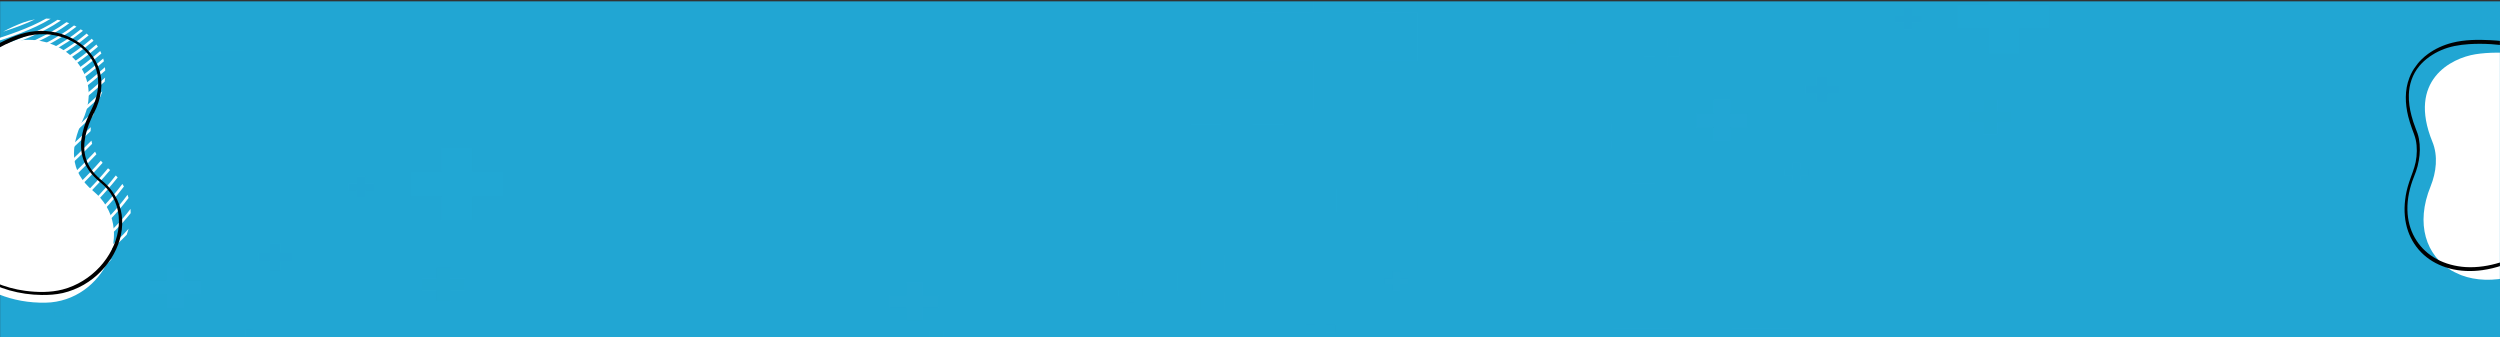 <?xml version="1.0" encoding="UTF-8"?> <svg xmlns="http://www.w3.org/2000/svg" width="1920" height="259" viewBox="0 0 1920 259" fill="none"><rect x="0" y="0" width="1920" height="259" fill="#333333" stroke="none"/><mask id="mask0_954_4" style="mask-type:alpha" maskUnits="userSpaceOnUse" x="0" y="1" width="1929" height="258"><rect y="1" width="1929" height="258" fill="#04AFA8"></rect></mask><g mask="url(#mask0_954_4)"><rect y="-142.717" width="1929" height="565.417" fill="#21A6D3"></rect><mask id="mask1_954_4" style="mask-type:alpha" maskUnits="userSpaceOnUse" x="16" y="-143" width="1073" height="730"><rect x="16" y="-142.717" width="1073" height="728.788" fill="#04AFA8"></rect></mask><g mask="url(#mask1_954_4)"><mask id="mask2_954_4" style="mask-type:alpha" maskUnits="userSpaceOnUse" x="16" y="-143" width="1073" height="943"><rect x="16" y="-142.717" width="1073" height="942.104" fill="#04AFA8"></rect></mask><g mask="url(#mask2_954_4)"><g opacity="0.5"><g opacity="0.1"><path opacity="0.68" d="M958.488 209.645H940.232V195.316H922.233V209.645H903.976V224.178H922.233V238.507H940.232V224.178H958.488V209.645Z" fill="#21A6D3"></path><path opacity="0.79" d="M1081.4 213.534H1075.48V208.826H1069.57V213.534H1063.65V218.242H1069.57V222.95H1075.48V218.242H1081.4V213.534Z" fill="#21A6D3"></path><path opacity="0.39" d="M1102.23 9.481H1055.18V-27.774H1008.64V9.481H961.581V46.736H1008.64V83.991H1055.18V46.736H1102.23V9.481Z" fill="#21A6D3"></path><path opacity="0.78" d="M1097.94 144.53H1073.94V125.431H1050.25V144.53H1026.41V163.378H1050.25V182.351H1073.94V163.378H1097.94V144.53Z" fill="#21A6D3"></path><path opacity="0.78" d="M986.171 95.59H962.169V76.491H938.482V95.59H914.638V114.437H938.482V133.411H962.169V114.437H986.171V95.59Z" fill="#21A6D3"></path><path opacity="0.47" d="M877.235 222.541H871.063V217.628H864.892V222.541H858.721V227.453H864.892V232.366H871.063V227.453H877.235V222.541Z" fill="#21A6D3"></path><path opacity="0.85" d="M720.642 226.635H708.3V216.605H695.958V226.635H683.358V236.46H695.958V246.286H708.3V236.46H720.642V226.635Z" fill="#21A6D3"></path><path opacity="0.68" d="M73.96 171.981H83.216V179.35H92.473V171.981H101.73V164.612H92.473V157.243H83.216V164.612H73.96V171.981Z" fill="#21A6D3"></path><path opacity="0.27" d="M267.321 145.984H274.007V151.511H280.692V145.984H287.635V140.662H280.692V135.34H274.007V140.662H267.321V145.984Z" fill="#21A6D3"></path><path opacity="0.8" d="M114.586 226.226H127.957V236.87H141.328V226.226H154.441V215.786H141.328V205.142H127.957V215.786H114.586V226.226Z" fill="#21A6D3"></path><path opacity="0.6" d="M4.02 162.974H10.191V167.887H16.362V162.974H22.533V158.062H16.362V153.149H10.191V158.062H4.02V162.974Z" fill="#21A6D3"></path><path opacity="0.52" d="M198.667 200.638H207.153V207.393H215.638V200.638H224.381V193.883H215.638V186.924H207.153V193.883H198.667V200.638Z" fill="#21A6D3"></path><path opacity="0.42" d="M315.37 150.671H339.026V169.503H362.682V150.671H386.338V131.839H362.682V113.007H339.026V131.839H315.37V150.671Z" fill="#21A6D3"></path><path opacity="0.67" d="M33.847 236.46H41.561V242.806H49.532V236.46H57.246V230.319H49.532V223.974H41.561V230.319H33.847V236.46Z" fill="#21A6D3"></path><path opacity="0.05" d="M142.613 113.642H174.497V139.025H206.124V113.642H238.009V88.465H206.124V63.082H174.497V88.465H142.613V113.642Z" fill="#21A6D3"></path><path opacity="0.58" d="M323.633 222.95H334.947V231.752H346.003V222.95H357.06V213.944H346.003V205.142H334.947V213.944H323.633V222.95Z" fill="#21A6D3"></path><path opacity="0.38" d="M50.818 38.723H96.587V75.159H142.099V38.723H188.125V2.492H142.099V-33.944H96.587V2.492H50.818V38.723Z" fill="#21A6D3"></path></g></g><g opacity="0.5"><g opacity="0.1"><path opacity="0.67" d="M1025.86 249.301H1018.14V242.956H1010.17V249.301H1002.46V255.442H1010.17V261.788H1018.14V255.442H1025.86V249.301Z" fill="#21A6D3"></path><path opacity="0.58" d="M735.813 262.811H724.756V254.009H713.7V262.811H702.386V271.613H713.7V280.62H724.756V271.613H735.813V262.811Z" fill="#21A6D3"></path><path opacity="0.47" d="M182.211 263.221H188.64V268.134H194.811V263.221H200.982V258.308H194.811V253.396H188.64V258.308H182.211V263.221Z" fill="#21A6D3"></path></g></g></g></g><mask id="mask3_954_4" style="mask-type:alpha" maskUnits="userSpaceOnUse" x="1204" y="-272" width="1073" height="730"><rect x="1204" y="-271.22" width="1073" height="728.788" fill="#04AFA8"></rect></mask><g mask="url(#mask3_954_4)"><mask id="mask4_954_4" style="mask-type:alpha" maskUnits="userSpaceOnUse" x="1204" y="-272" width="1073" height="943"><rect x="1204" y="-271.22" width="1073" height="942.104" fill="#04AFA8"></rect></mask><g mask="url(#mask4_954_4)"><g opacity="0.5"><g opacity="0.1"><path opacity="0.85" d="M1908.64 98.131H1896.3V88.101H1883.96V98.131H1871.36V107.956H1883.96V117.782H1896.3V107.956H1908.64V98.131Z" fill="#21A6D3"></path><path opacity="0.68" d="M1261.96 43.477H1271.22V50.846H1280.47V43.477H1289.73V36.108H1280.47V28.739H1271.22V36.108H1261.96V43.477Z" fill="#21A6D3"></path><path opacity="0.27" d="M1455.32 17.48H1462.01V23.007H1468.69V17.48H1475.63V12.158H1468.69V6.836H1462.01V12.158H1455.32V17.48Z" fill="#21A6D3"></path><path opacity="0.8" d="M1302.59 97.722H1315.96V108.366H1329.33V97.722H1342.44V87.282H1329.33V76.638H1315.96V87.282H1302.59V97.722Z" fill="#21A6D3"></path><path opacity="0.6" d="M1192.02 34.47H1198.19V39.383H1204.36V34.47H1210.53V29.558H1204.36V24.645H1198.19V29.558H1192.02V34.47Z" fill="#21A6D3"></path><path opacity="0.52" d="M1386.67 72.135H1395.15V78.89H1403.64V72.135H1412.38V65.38H1403.64V58.42H1395.15V65.38H1386.67V72.135Z" fill="#21A6D3"></path><path opacity="0.42" d="M1503.37 22.167H1527.03V40.999H1550.68V22.167H1574.34V3.335H1550.68V-15.497H1527.03V3.335H1503.37V22.167Z" fill="#21A6D3"></path><path opacity="0.67" d="M1221.85 107.956H1229.56V114.302H1237.53V107.956H1245.25V101.816H1237.53V95.47H1229.56V101.816H1221.85V107.956Z" fill="#21A6D3"></path><path opacity="0.05" d="M1330.61 -14.861H1362.5V10.521H1394.12V-14.861H1426.01V-40.039H1394.12V-65.422H1362.5V-40.039H1330.61V-14.861Z" fill="#21A6D3"></path><path opacity="0.58" d="M1511.63 94.447H1522.95V103.249H1534V94.447H1545.06V85.44H1534V76.638H1522.95V85.44H1511.63V94.447Z" fill="#21A6D3"></path></g></g><g opacity="0.5"><g opacity="0.1"><path opacity="0.58" d="M1923.81 134.307H1912.76V125.505H1901.7V134.307H1890.39V143.109H1901.7V152.116H1912.76V143.109H1923.81V134.307Z" fill="#21A6D3"></path><path opacity="0.68" d="M1235.3 169.912H1253.3V184.446H1271.55V169.912H1289.55V155.584H1271.55V141.05H1253.3V155.584H1235.3V169.912Z" fill="#21A6D3"></path><path opacity="0.47" d="M1370.21 134.717H1376.64V139.63H1382.81V134.717H1388.98V129.805H1382.81V124.892H1376.64V129.805H1370.21V134.717Z" fill="#21A6D3"></path><path opacity="0.38" d="M1238.82 288.444H1284.59V324.88H1330.1V288.444H1376.13V252.213H1330.1V215.777H1284.59V252.213H1238.82V288.444Z" fill="#21A6D3"></path></g></g></g></g></g><mask id="mask5_954_4" style="mask-type:alpha" maskUnits="userSpaceOnUse" x="1831" y="3" width="90" height="248"><rect x="1831" y="3" width="89.125" height="248" fill="#D9D9D9"></rect></mask><g mask="url(#mask5_954_4)"><mask id="mask6_954_4" style="mask-type:alpha" maskUnits="userSpaceOnUse" x="1835" y="40" width="81" height="188"><rect x="1835" y="40" width="81" height="187" fill="#D9D9D9"></rect></mask><g mask="url(#mask6_954_4)"> </g><g clip-path="url(#clip0_954_4)"><path d="M1963.34 196.067C1979.42 184.831 2002.32 184.866 2020.96 176.594C2031.56 171.933 2042.49 167.428 2051.17 160.632C2068.38 147.238 2074.07 125.937 2067.6 107.592C2061.12 89.246 2043.7 73.884 2022.41 65.039C1999.31 55.447 1941.56 35.306 1901.17 41.663C1882.48 44.639 1848.78 61.673 1868.08 108.885C1872.58 119.797 1871.02 132.38 1866.74 142.994C1842.89 201.268 1901.07 239.729 1963.34 196.067Z" fill="white"></path><path d="M1950.22 189.116C1960.26 182.145 1973.31 179.51 1985.78 176.603C1992.17 175.089 1998.44 173.43 2004.36 171.165C2007.69 169.844 2010.94 168.311 2014.23 166.884C2017.71 165.362 2021.14 163.735 2024.5 162.069C2030.89 158.859 2036.94 155.044 2041.87 150.448C2046.25 146.307 2049.85 141.54 2052.43 136.48C2057.68 126.226 2059.14 114.849 2056.82 104.045C2054.47 92.962 2047.92 82.708 2038.94 74.096C2030.27 65.812 2019.38 59.353 2007.36 54.43C1999.05 51.041 1990.49 47.985 1981.88 45.169C1970.97 41.65 1959.76 38.531 1948.47 35.996C1936.74 33.44 1924.79 31.494 1912.56 30.85C1902.94 30.336 1892.74 30.45 1883.37 32.819C1876.48 34.551 1870.02 37.55 1864.7 41.435C1857.96 46.357 1853.06 52.754 1850.41 59.748C1846.7 69.283 1847.1 79.646 1849.51 89.417C1850.26 92.533 1851.32 95.699 1852.42 98.799C1853.46 101.687 1854.67 104.48 1855.31 107.452C1856.48 113.079 1856.33 118.814 1855.23 124.467C1854.16 129.775 1851.89 134.713 1850.22 139.922C1848.73 144.414 1847.63 148.994 1847.13 153.673C1846.19 161.721 1846.72 169.911 1849.46 177.692C1851.81 184.313 1855.75 190.597 1861.53 195.763C1866.81 200.523 1873.62 204.115 1881.21 206.188C1889.4 208.36 1898.17 208.659 1906.58 207.453C1916.97 206 1926.74 202.474 1935.54 197.966C1940.71 195.353 1945.61 192.346 1950.22 189.116C1951.19 188.404 1951.15 185.531 1949.49 186.728C1940.78 192.797 1931.04 198.123 1920.24 201.527C1911.8 204.151 1902.71 205.669 1893.57 205.109C1885.73 204.615 1878.01 202.569 1871.41 198.989C1864.82 195.408 1859.63 190.514 1855.98 184.901C1851.82 178.606 1849.68 171.546 1849.07 164.39C1848.35 155.844 1849.82 147.235 1852.69 139.007C1853.58 136.561 1854.6 134.087 1855.49 131.64C1856.44 128.955 1857.14 126.154 1857.62 123.341C1858.63 117.822 1858.73 112.154 1857.73 106.604C1857.21 103.776 1856.21 100.994 1855.08 98.239C1853.84 95.168 1852.87 92.041 1852.03 88.886C1850.62 83.592 1849.82 78.225 1849.99 72.768C1850.22 64.927 1852.67 57.128 1858.1 50.619C1862.38 45.54 1868.24 41.369 1874.95 38.487C1881.53 35.633 1888.73 34.401 1896.17 33.907C1907.64 33.13 1919.27 34.125 1930.5 35.827C1942.37 37.733 1953.83 40.345 1965.12 43.502C1975.22 46.289 1985.02 49.476 1994.72 52.969C2004.03 56.374 2013.19 59.978 2021.42 64.852C2032.61 71.532 2042.08 80.099 2048.25 90.092C2054.28 99.836 2056.82 110.652 2055.23 121.434C2053.71 131.805 2048.42 141.953 2039.41 149.668C2034.22 154.148 2027.85 157.635 2021.29 160.767C2017.99 162.367 2014.51 163.889 2011.09 165.344C2008.11 166.648 2005.09 168.019 2001.96 169.074C1990.13 173.258 1977.2 174.965 1965.17 178.966C1959.49 180.896 1954.11 183.326 1949.51 186.556C1948.57 187.374 1948.6 190.247 1950.22 189.116Z" fill="black"></path></g></g><path d="M17.895 17.257C12.355 19.352 7.197 21.702 2.421 24.306C10.938 21.61 19.22 18.599 26.899 14.855C23.891 15.388 20.829 16.186 17.895 17.257ZM35.422 14.261C22.275 21.774 6.827 26.788 -8.994 31.949C-9.292 32.066 -9.695 32.143 -9.993 32.26C-11.557 33.441 -13.121 34.623 -14.579 35.843C-12.432 35.162 -10.39 34.441 -8.243 33.76C8.205 28.434 24.769 22.981 38.928 14.424C37.738 14.324 36.58 14.293 35.422 14.261ZM53.17 17.821C52.502 17.517 51.758 17.242 51.047 17.035C36.694 27.451 19.383 34.331 1.519 41.347C-10.316 45.995 -22.194 50.741 -33.233 56.535C-34.001 57.727 -34.725 58.822 -35.461 60.083C-23.601 53.4 -10.501 48.255 2.376 43.197C20.134 36.142 38.221 29.038 53.17 17.821ZM58.723 20.5C58.128 20.167 57.459 19.863 56.865 19.529C42.308 30.835 24.773 38.37 6.674 46.208C-9.894 53.362 -26.685 60.605 -41.187 71.08C-41.699 72.253 -42.254 73.524 -42.66 74.736C-27.731 63.284 -9.855 55.534 7.606 48.029C25.481 40.279 43.581 32.442 58.723 20.5ZM44.207 15.185C30.26 24.389 13.514 30.399 -3.679 36.584C-10.175 38.893 -16.64 41.27 -23.041 43.784C-24.095 44.927 -25.149 46.07 -26.129 47.184C-18.526 44.035 -10.69 41.201 -2.928 38.395C14.446 32.22 32.085 25.859 46.746 15.727C45.885 15.579 44.993 15.362 44.207 15.185ZM80.836 54.179C80.785 53.308 80.733 52.438 80.607 51.596C66.697 64.107 51.949 75.002 36.788 86.141C10.156 105.753 -17.125 125.864 -40.611 156.634C-40.262 157.388 -40.019 158.103 -39.67 158.857C-16.119 127.656 11.311 107.487 38.134 87.718C52.881 76.823 67.32 66.211 80.836 54.179ZM63.7 23.649C63.18 23.286 62.629 22.855 62.034 22.521C47.402 34.424 29.823 42.624 11.786 51.166C-8.867 60.897 -29.891 70.775 -46.465 86.842C-46.765 88.094 -47.096 89.277 -47.322 90.5C-30.672 73.268 -8.636 62.913 12.761 52.889C30.457 44.562 48.525 36.089 63.7 23.649ZM80.385 62.7C80.525 61.673 80.665 60.646 80.773 59.55C67 72.168 52.55 83.514 37.759 95.074C12.604 114.836 -13.158 134.998 -37.436 163.488C-37.119 164.173 -36.727 164.829 -36.409 165.514C-12.045 136.829 13.802 116.471 39.106 96.651C53.29 85.491 67.123 74.712 80.385 62.7ZM79.819 47.046C79.65 46.302 79.439 45.656 79.27 44.912C65.136 57.51 49.869 68.043 34.113 78.848C6.77 97.687 -21.327 116.984 -43.572 148.725C-43.265 149.577 -42.99 150.36 -42.684 151.211C-20.438 118.903 7.776 99.478 35.385 80.454C50.311 70.137 65.61 59.673 79.819 47.046ZM77.853 41.094C77.536 40.409 77.25 39.792 76.964 39.176C62.267 52.076 46.214 62.431 30.32 72.561C2.768 90.186 -25.434 108.31 -46.244 139.73C-45.98 140.679 -45.748 141.56 -45.484 142.51C-24.694 110.287 3.699 92.008 31.592 74.168C47.262 64.125 63.273 53.868 77.853 41.094ZM75.185 35.905C74.825 35.318 74.465 34.73 74.03 34.172C59.184 47.131 42.504 57.084 26.166 66.822C-0.927 82.971 -28.659 99.451 -48.307 129.2C-48.16 130.277 -47.971 131.255 -47.824 132.332C-28.259 101.643 -0.219 84.879 27.321 68.555C43.596 58.68 60.307 48.796 75.185 35.905ZM17.799 57.877C35.166 49.03 52.875 39.97 68.071 27.197C67.594 26.736 67.011 26.236 66.533 25.776C51.528 38.392 34.011 47.297 16.792 56.085C-7.063 68.208 -31.259 80.546 -49.044 102.354C-49.195 103.547 -49.239 104.78 -49.316 105.944C-48.048 104.312 -46.707 102.651 -45.333 101.059C-28.189 81.284 -4.855 69.366 17.799 57.877ZM22.645 63.02C39.535 53.714 56.766 44.192 71.825 31.312C71.391 30.753 70.913 30.293 70.479 29.735C55.494 42.586 38.412 52.049 21.522 61.355C-4.399 75.667 -30.809 90.251 -49.516 116.715C-49.444 117.821 -49.446 118.955 -49.374 120.061C-46.316 115.458 -42.95 111.139 -39.277 107.104C-21.858 87.546 0.713 75.117 22.645 63.02ZM77.005 74.395C77.646 72.928 78.137 71.52 78.629 70.112C64.302 83.434 49.542 95.63 34.473 108.11C12.157 126.594 -10.659 145.519 -33.994 169.588C-33.634 170.175 -33.242 170.831 -32.882 171.419C-9.461 147.154 13.504 128.172 35.968 109.629C49.931 97.989 63.659 86.603 77.005 74.395ZM98.73 152.048C98.529 151.236 98.223 150.384 97.948 149.601C89.437 161.044 79.865 171.527 67.991 180.645C51.083 193.523 31.101 202.424 6.727 207.541C7.746 208.032 8.734 208.454 9.753 208.945C33.341 203.65 52.844 194.856 69.412 182.193C80.946 173.289 90.39 163.1 98.73 152.048ZM95.176 143.238C94.784 142.582 94.392 141.926 94 141.27C84.797 153.308 74.672 164.494 62.243 174.317C44.888 187.937 24.703 197.728 0.252 204.009C1.091 204.49 1.929 204.971 2.736 205.383C26.613 199.002 46.543 189.231 63.633 175.796C75.976 166.169 86.09 155.149 95.176 143.238ZM100.355 163.722C100.389 162.656 100.317 161.55 100.245 160.445C92.789 170.177 84.336 179.086 74.047 186.691C57.884 198.709 38.51 206.642 14.775 210.861C16.05 211.332 17.398 211.775 18.641 212.178C41.154 207.791 59.731 199.847 75.393 188.268C85.118 180.966 93.167 172.702 100.355 163.722ZM71.411 88.904C71.754 87.555 72.202 86.245 72.619 84.866C54.716 101.861 36.283 117.524 16.659 134.223C1.451 147.161 -14.097 160.315 -30.477 175.091C-30.116 175.679 -29.682 176.237 -29.247 176.796C-12.719 161.961 2.872 148.709 18.154 135.741C36.747 119.853 54.37 104.912 71.411 88.904ZM90.375 136.294C89.941 135.736 89.463 135.275 88.954 134.746C66.781 162.652 40.29 186.179 -5.32 200.528C-4.662 200.998 -3.929 201.44 -3.165 201.95C20.693 194.2 40.72 183.499 58.257 169.321C70.484 159.254 80.897 148.117 90.375 136.294ZM77.24 206.497C80.507 204.242 83.433 201.635 86.053 198.743C74.201 206.962 60.185 212.79 43.688 216.111C45.102 216.123 46.44 216.164 47.822 216.107C50 216.062 52.041 215.908 54.092 215.589C62.543 213.322 70.178 210.243 77.24 206.497ZM97.307 180.31C97.841 178.804 98.344 177.23 98.771 175.685C93.288 181.888 87.221 187.592 80.145 192.639C65.229 203.358 47.397 210.442 25.555 213.998C27.339 214.432 29.166 214.767 31.067 215.073C50.933 211.24 67.448 204.349 81.418 194.245C87.355 189.97 92.591 185.321 97.307 180.31ZM84.277 130.346C83.831 129.954 83.417 129.631 82.972 129.239C60.077 156.537 33.151 180.073 -10.371 196.841C-9.787 197.341 -9.129 197.812 -8.471 198.282C34.912 181.406 61.732 157.831 84.627 130.533C84.521 130.493 84.383 130.386 84.277 130.346ZM73.007 116.466C48.233 143.126 20.562 166.953 -19.101 189.011C-18.592 189.54 -18.115 190.001 -17.606 190.53C21.792 168.657 49.345 144.957 74.034 118.493C73.685 117.739 73.325 117.151 73.007 116.466ZM69.748 97.658C41.571 125.329 11.188 150.708 -26.926 180.096C-26.492 180.654 -26.089 181.144 -25.654 181.703C11.737 152.842 41.768 127.844 69.583 100.72C69.648 99.722 69.682 98.656 69.748 97.658ZM77.447 123.39C53.798 150.012 26.532 173.762 -14.869 193.019C-14.285 193.519 -13.808 193.979 -13.225 194.479C27.995 175.212 55.219 151.56 78.825 125.035C78.316 124.506 77.881 123.948 77.447 123.39ZM70.228 107.999C44.061 134.882 15.327 159.451 -23.056 184.651C-22.622 185.21 -22.145 185.67 -21.71 186.229C16.259 161.272 44.759 136.957 70.755 110.465C70.555 109.653 70.354 108.841 70.228 107.999Z" fill="white"></path><path d="M63.328 92.727C54.048 112.572 52.961 131.305 71.496 146.625C106.496 175.648 79.648 231.634 35.073 232.454C-68.71 234.415 -105.968 75.381 5.146 33.605C39.756 20.578 82.679 51.511 63.328 92.727Z" fill="white"></path><path d="M69.914 84.796C64.252 95.947 60.23 108.344 63.31 120.196C64.835 126.088 68.113 131.436 72.445 135.886C74.64 138.179 77.315 140.121 79.664 142.352C81.65 144.173 83.389 146.252 84.896 148.424C90.621 156.836 92.433 167.055 90.722 177.099C89.041 187.21 83.961 197.017 76.557 205.06C69.076 213.133 59.193 219.472 48.048 222.352C38.687 224.754 28.636 224.579 19.286 223.329C11.39 222.289 3.722 220.128 -3.415 217.119C-10.339 214.183 -16.684 210.302 -22.273 205.879C-28.134 201.249 -33.055 196.083 -37.462 190.235C-41.809 184.522 -45.565 178.097 -48.462 171.565C-51.479 164.763 -53.725 157.654 -55.219 150.401C-56.743 143.081 -57.467 135.519 -57.379 127.95C-57.29 120.38 -56.419 112.735 -54.599 105.185C-52.856 97.667 -50.242 90.274 -46.695 83.143C-43.178 75.944 -38.699 69.074 -33.323 62.796C-27.853 56.322 -21.438 50.341 -14.375 45.211C-6.708 39.601 1.745 34.945 10.616 31.232C15.667 29.128 20.714 27.424 26.102 26.692C31.336 26.023 36.637 26.119 41.669 27.037C51.625 28.837 60.672 33.698 66.873 40.73C73.497 48.306 76.31 58.124 75.168 68.019C74.564 73.812 72.643 79.499 69.914 84.796C69.366 85.808 71.626 87.837 72.221 86.726C77.601 76.164 79.639 64.403 76.242 53.472C73.347 44.084 66.514 36.036 57.626 30.715C48.874 25.498 38.145 22.977 27.314 23.906C16.822 24.78 6.761 29.287 -2.384 34.221C-10.666 38.649 -18.422 44.057 -25.299 50.223C-31.773 56.069 -37.427 62.537 -42.137 69.5C-46.722 76.334 -50.471 83.625 -53.239 91.079C-56.056 98.631 -57.893 106.346 -58.965 114.151C-59.96 121.926 -60.112 129.759 -59.406 137.486C-58.729 145.145 -57.192 152.698 -54.933 160.041C-52.627 167.285 -49.628 174.252 -45.782 180.88C-41.995 187.373 -37.469 193.49 -32.185 199.065C-26.962 204.506 -21.057 209.437 -14.361 213.495C-7.772 217.517 -0.516 220.795 7.153 222.956C15.141 225.227 23.572 226.449 32.046 226.543C37.424 226.609 42.807 226.276 48.17 225.079C53.84 223.758 59.384 221.537 64.367 218.668C74.335 212.929 82.265 204.438 87.418 194.998C92.57 185.558 94.931 174.936 93.44 164.827C92.688 159.656 91 154.623 88.293 150.156C86.88 147.788 85.236 145.512 83.314 143.427C81.303 141.14 78.919 139.24 76.552 137.175C71.682 132.94 67.894 127.876 66.049 121.874C64.305 116.307 64.405 110.399 65.56 104.622C66.797 98.416 69.304 92.416 72.191 86.659C72.769 85.714 70.51 83.685 69.914 84.796Z" fill="black"></path><defs><clipPath id="clip0_954_4"><rect width="195.568" height="229.39" fill="white" transform="matrix(-0.59 0.807 -0.908 -0.419 2100.07 97.139)"></rect></clipPath></defs></svg> 